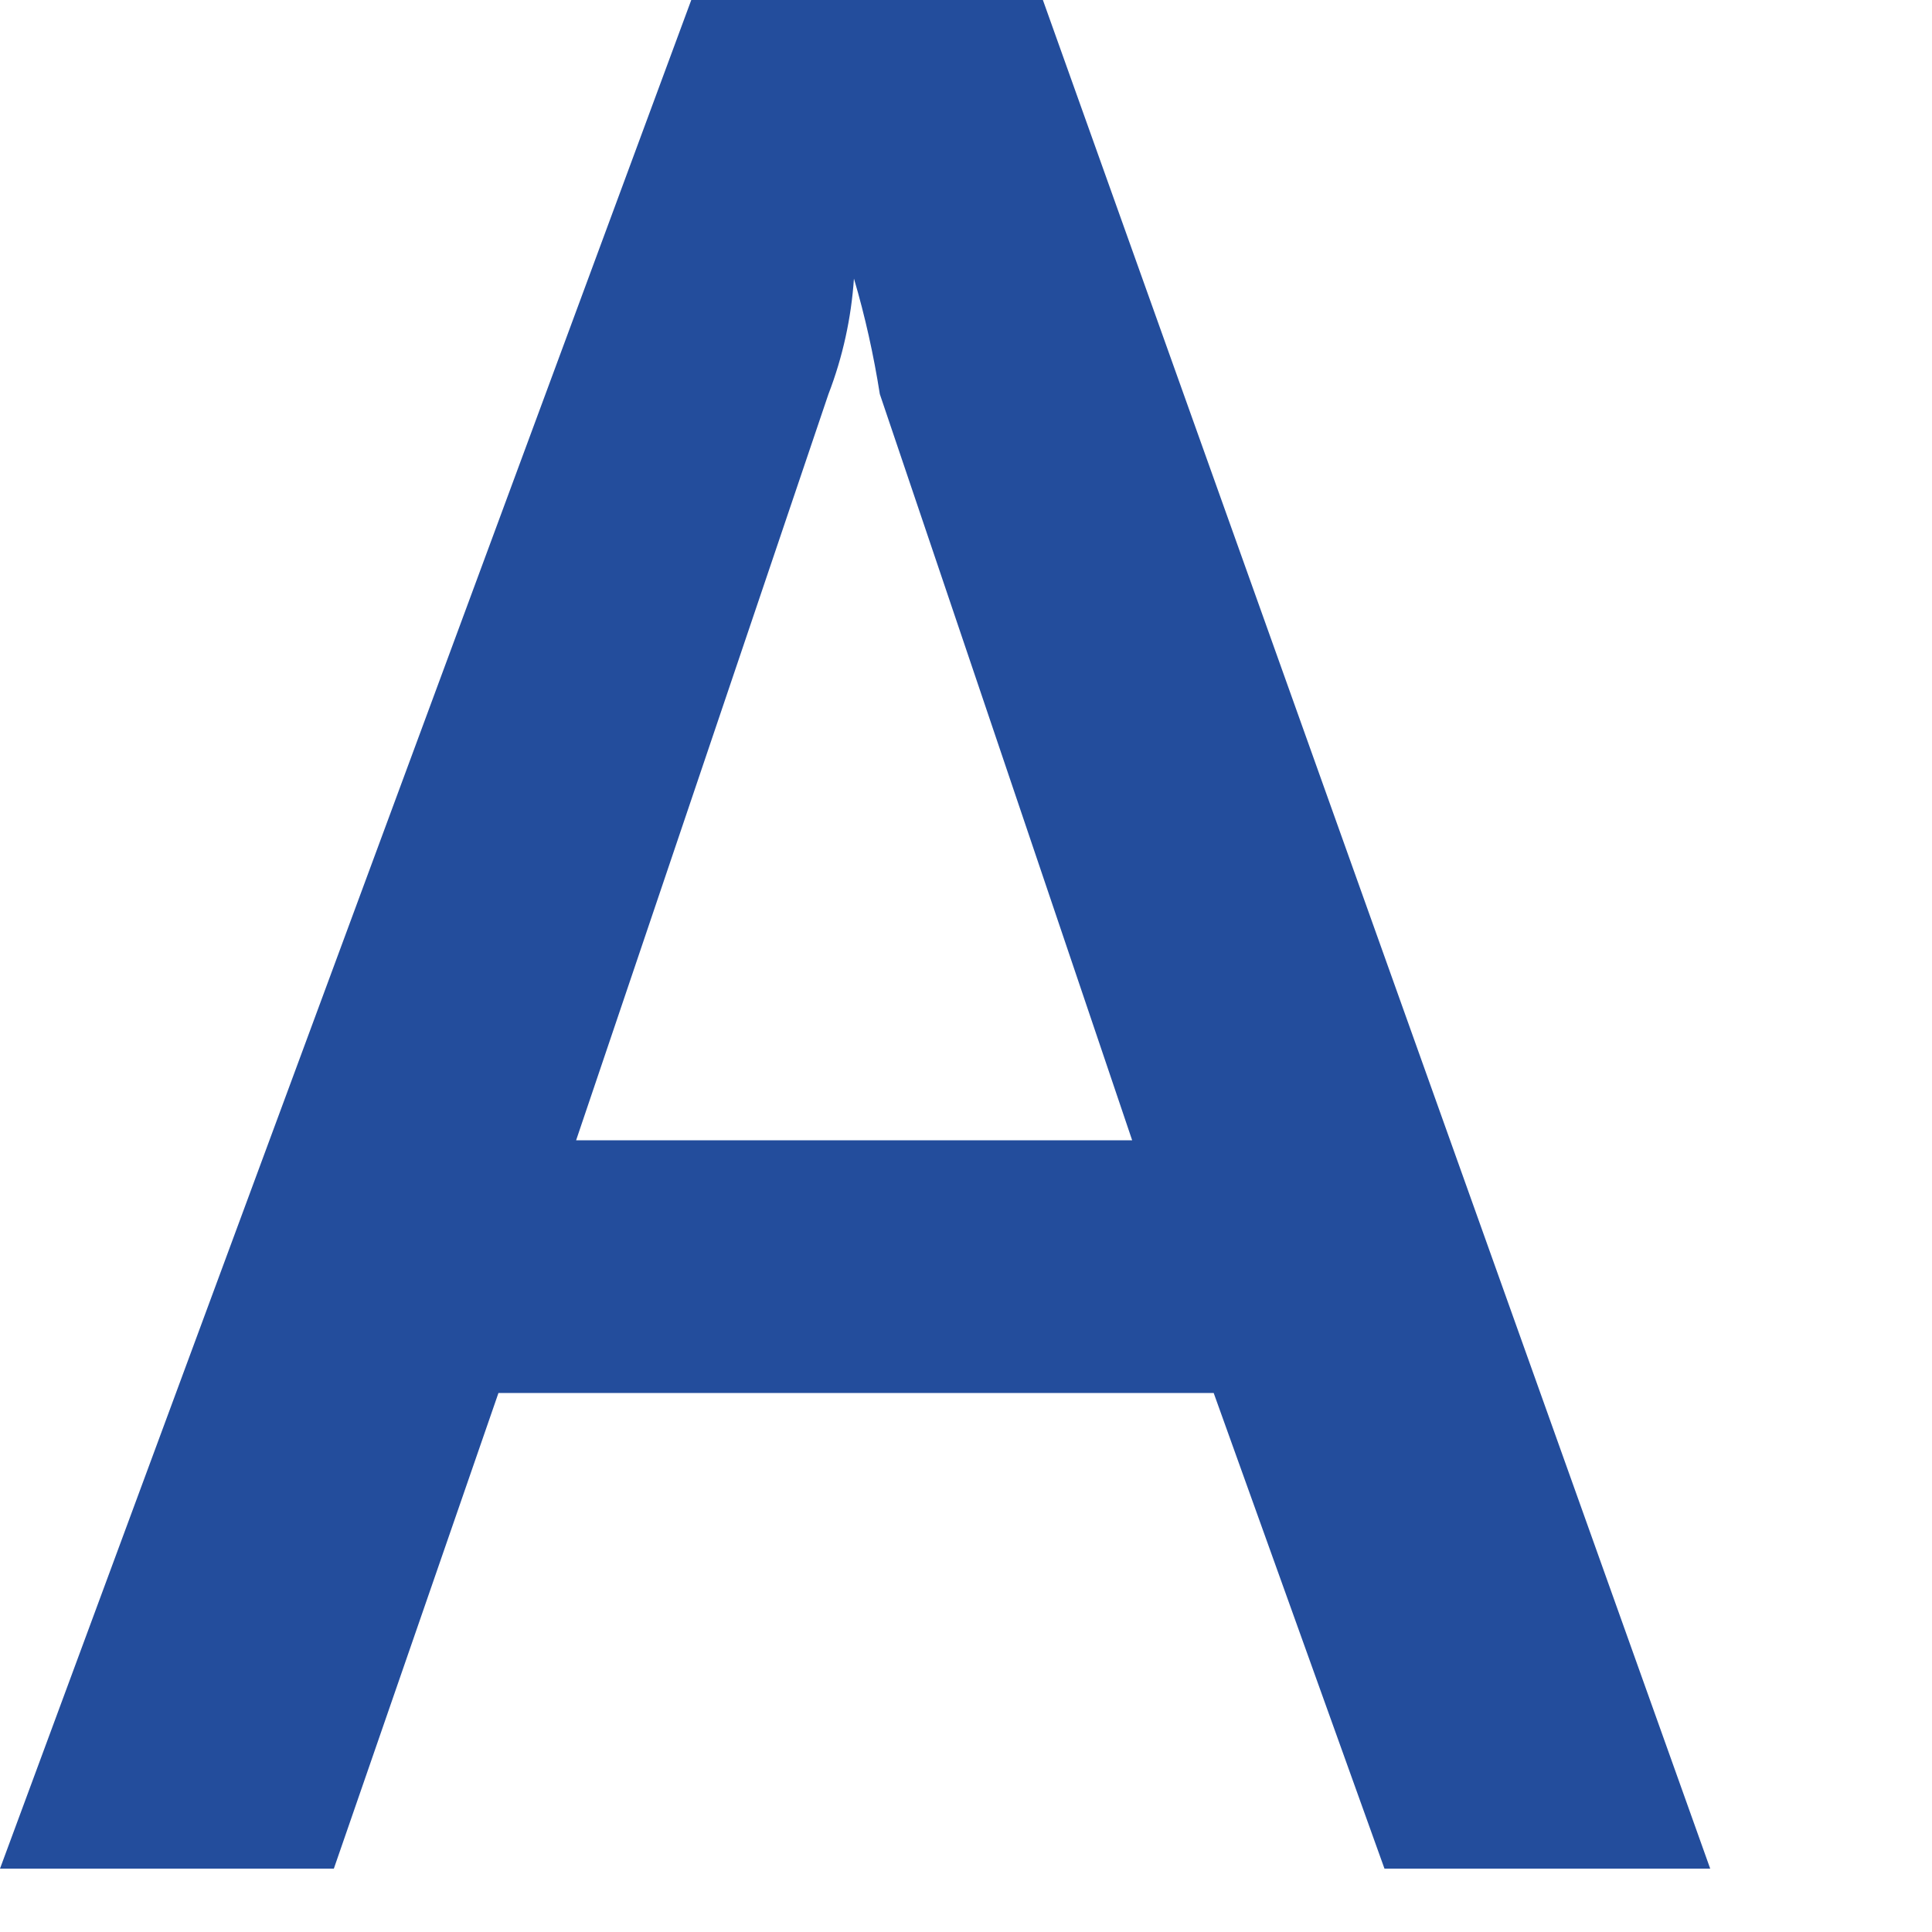 <?xml version="1.0" encoding="utf-8"?>
<svg xmlns="http://www.w3.org/2000/svg" fill="none" height="100%" overflow="visible" preserveAspectRatio="none" style="display: block;" viewBox="0 0 5 5" width="100%">
<path d="M4.426 4.836H3.583L3.141 3.605H1.29L0.864 4.836H0L1.789 0H2.699L4.426 4.836ZM2.93 2.951L2.277 1.02C2.261 0.919 2.239 0.819 2.21 0.721C2.203 0.823 2.181 0.924 2.144 1.02L1.491 2.951H2.93Z" fill="#234D9C" id="Vector"/>
</svg>